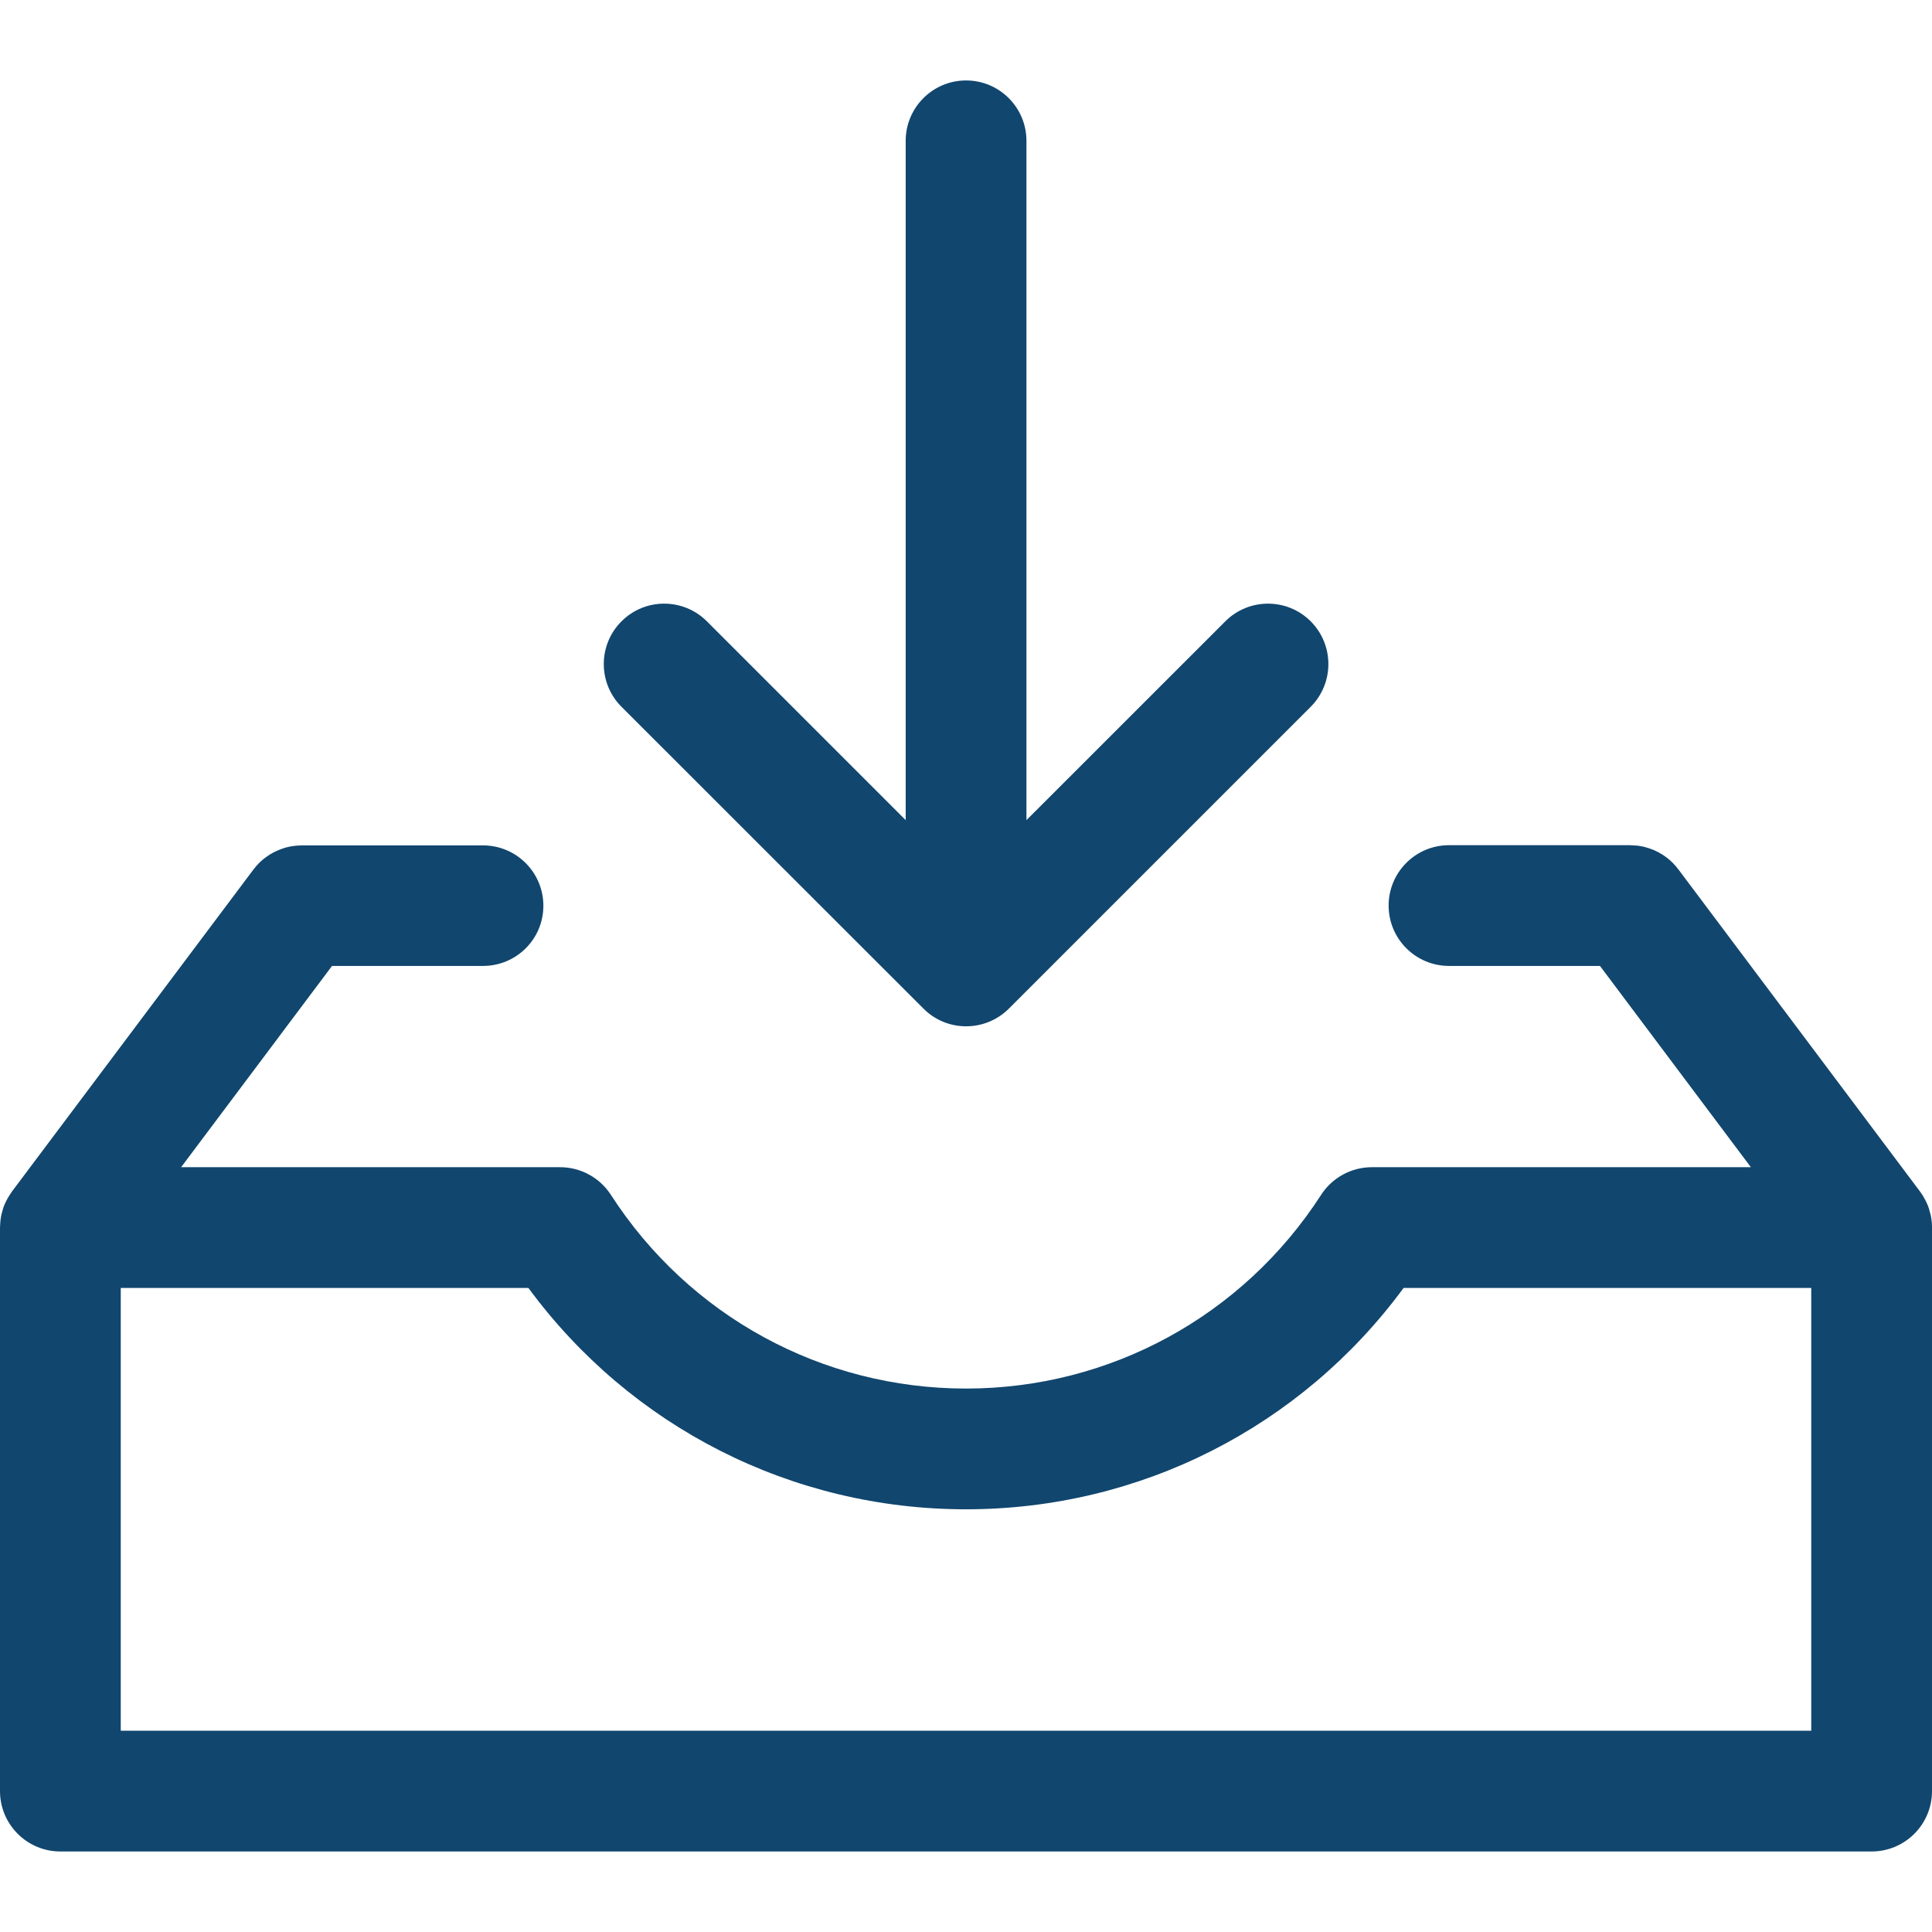 <svg width="28" height="28" viewBox="0 0 28 28" fill="none" xmlns="http://www.w3.org/2000/svg">
<path d="M9.007 10.243C8.665 9.901 8.665 9.347 9.007 9.005C9.348 8.663 9.903 8.663 10.245 9.005L13.126 11.886V2.041C13.126 1.558 13.518 1.166 14.001 1.166C14.484 1.166 14.876 1.558 14.876 2.041V11.886L17.758 9.005C18.1 8.663 18.654 8.663 18.996 9.005C19.337 9.347 19.337 9.901 18.996 10.243L14.621 14.618C14.45 14.788 14.226 14.874 14.002 14.874C13.778 14.874 13.554 14.789 13.384 14.618L9.007 10.243ZM28 17.791V25.958C28 26.441 27.608 26.833 27.125 26.833H0.875C0.392 26.833 0 26.441 0 25.958V17.791C0 17.784 0.001 17.778 0.001 17.771C0.001 17.755 0.002 17.738 0.004 17.721C0.005 17.708 0.006 17.695 0.007 17.684C0.009 17.669 0.012 17.652 0.014 17.637C0.016 17.624 0.019 17.611 0.022 17.597C0.026 17.583 0.029 17.568 0.034 17.554C0.037 17.54 0.042 17.527 0.045 17.513C0.05 17.5 0.055 17.486 0.059 17.474C0.065 17.46 0.07 17.446 0.077 17.432C0.083 17.42 0.089 17.408 0.095 17.397C0.102 17.383 0.11 17.367 0.118 17.355C0.124 17.344 0.131 17.334 0.137 17.323C0.146 17.309 0.155 17.295 0.165 17.281C0.168 17.276 0.172 17.271 0.175 17.266L3.675 12.599C3.679 12.595 3.683 12.59 3.687 12.585C3.697 12.572 3.707 12.561 3.717 12.548C3.726 12.537 3.736 12.527 3.745 12.518C3.754 12.507 3.765 12.498 3.775 12.489C3.787 12.478 3.797 12.467 3.809 12.458C3.818 12.45 3.829 12.442 3.838 12.435C3.851 12.425 3.864 12.415 3.877 12.407C3.887 12.4 3.898 12.393 3.908 12.386C3.921 12.378 3.934 12.37 3.948 12.363C3.96 12.355 3.973 12.35 3.985 12.344C3.998 12.338 4.01 12.331 4.023 12.326C4.037 12.32 4.051 12.315 4.066 12.309C4.077 12.304 4.089 12.3 4.101 12.296C4.116 12.291 4.131 12.287 4.146 12.282C4.158 12.278 4.171 12.275 4.183 12.273C4.198 12.269 4.213 12.267 4.228 12.264C4.242 12.262 4.255 12.26 4.269 12.259C4.283 12.258 4.297 12.256 4.311 12.255C4.327 12.254 4.342 12.253 4.359 12.253C4.364 12.253 4.372 12.252 4.377 12.252H7C7.483 12.252 7.875 12.644 7.875 13.127C7.875 13.61 7.483 13.999 7 13.999H4.812L2.625 16.916H8.118C8.415 16.916 8.692 17.067 8.853 17.316C9.988 19.074 11.913 20.124 14 20.124C16.087 20.124 18.012 19.074 19.147 17.316C19.308 17.067 19.585 16.916 19.882 16.916H25.375L23.188 13.999H21C20.517 13.999 20.125 13.607 20.125 13.124C20.125 12.641 20.517 12.249 21 12.249H23.625C23.631 12.249 23.638 12.251 23.644 12.251C23.659 12.251 23.674 12.252 23.69 12.253C23.704 12.254 23.718 12.255 23.733 12.256C23.746 12.258 23.76 12.26 23.773 12.262C23.788 12.264 23.805 12.268 23.82 12.271C23.831 12.274 23.843 12.277 23.855 12.281C23.87 12.286 23.886 12.289 23.901 12.295C23.913 12.298 23.925 12.303 23.936 12.308C23.951 12.313 23.966 12.318 23.98 12.325C23.992 12.331 24.004 12.337 24.017 12.343C24.03 12.348 24.041 12.355 24.054 12.363C24.067 12.37 24.08 12.378 24.094 12.386C24.105 12.393 24.115 12.399 24.125 12.407C24.138 12.416 24.151 12.425 24.164 12.436C24.173 12.444 24.184 12.451 24.193 12.459C24.205 12.47 24.216 12.479 24.227 12.491C24.238 12.5 24.247 12.509 24.256 12.52C24.265 12.53 24.275 12.54 24.284 12.55C24.295 12.562 24.305 12.575 24.314 12.588C24.318 12.592 24.323 12.597 24.326 12.602L27.826 17.268C27.83 17.273 27.833 17.279 27.837 17.284C27.846 17.297 27.857 17.311 27.865 17.326C27.872 17.336 27.878 17.346 27.883 17.357C27.892 17.371 27.898 17.385 27.907 17.4C27.913 17.412 27.918 17.424 27.924 17.435C27.93 17.449 27.936 17.463 27.942 17.477C27.946 17.49 27.952 17.503 27.956 17.517C27.96 17.53 27.964 17.544 27.967 17.558C27.971 17.572 27.976 17.587 27.979 17.601C27.981 17.614 27.985 17.627 27.987 17.64C27.989 17.656 27.992 17.672 27.994 17.687C27.995 17.7 27.997 17.712 27.998 17.724C27.999 17.741 28 17.757 28 17.775C27.999 17.778 28 17.784 28 17.791ZM26.25 18.666H20.342C18.858 20.683 16.522 21.874 14 21.874C11.478 21.874 9.142 20.683 7.658 18.666H1.75V25.083H26.25V18.666Z" fill="#11466E"/>
</svg>
